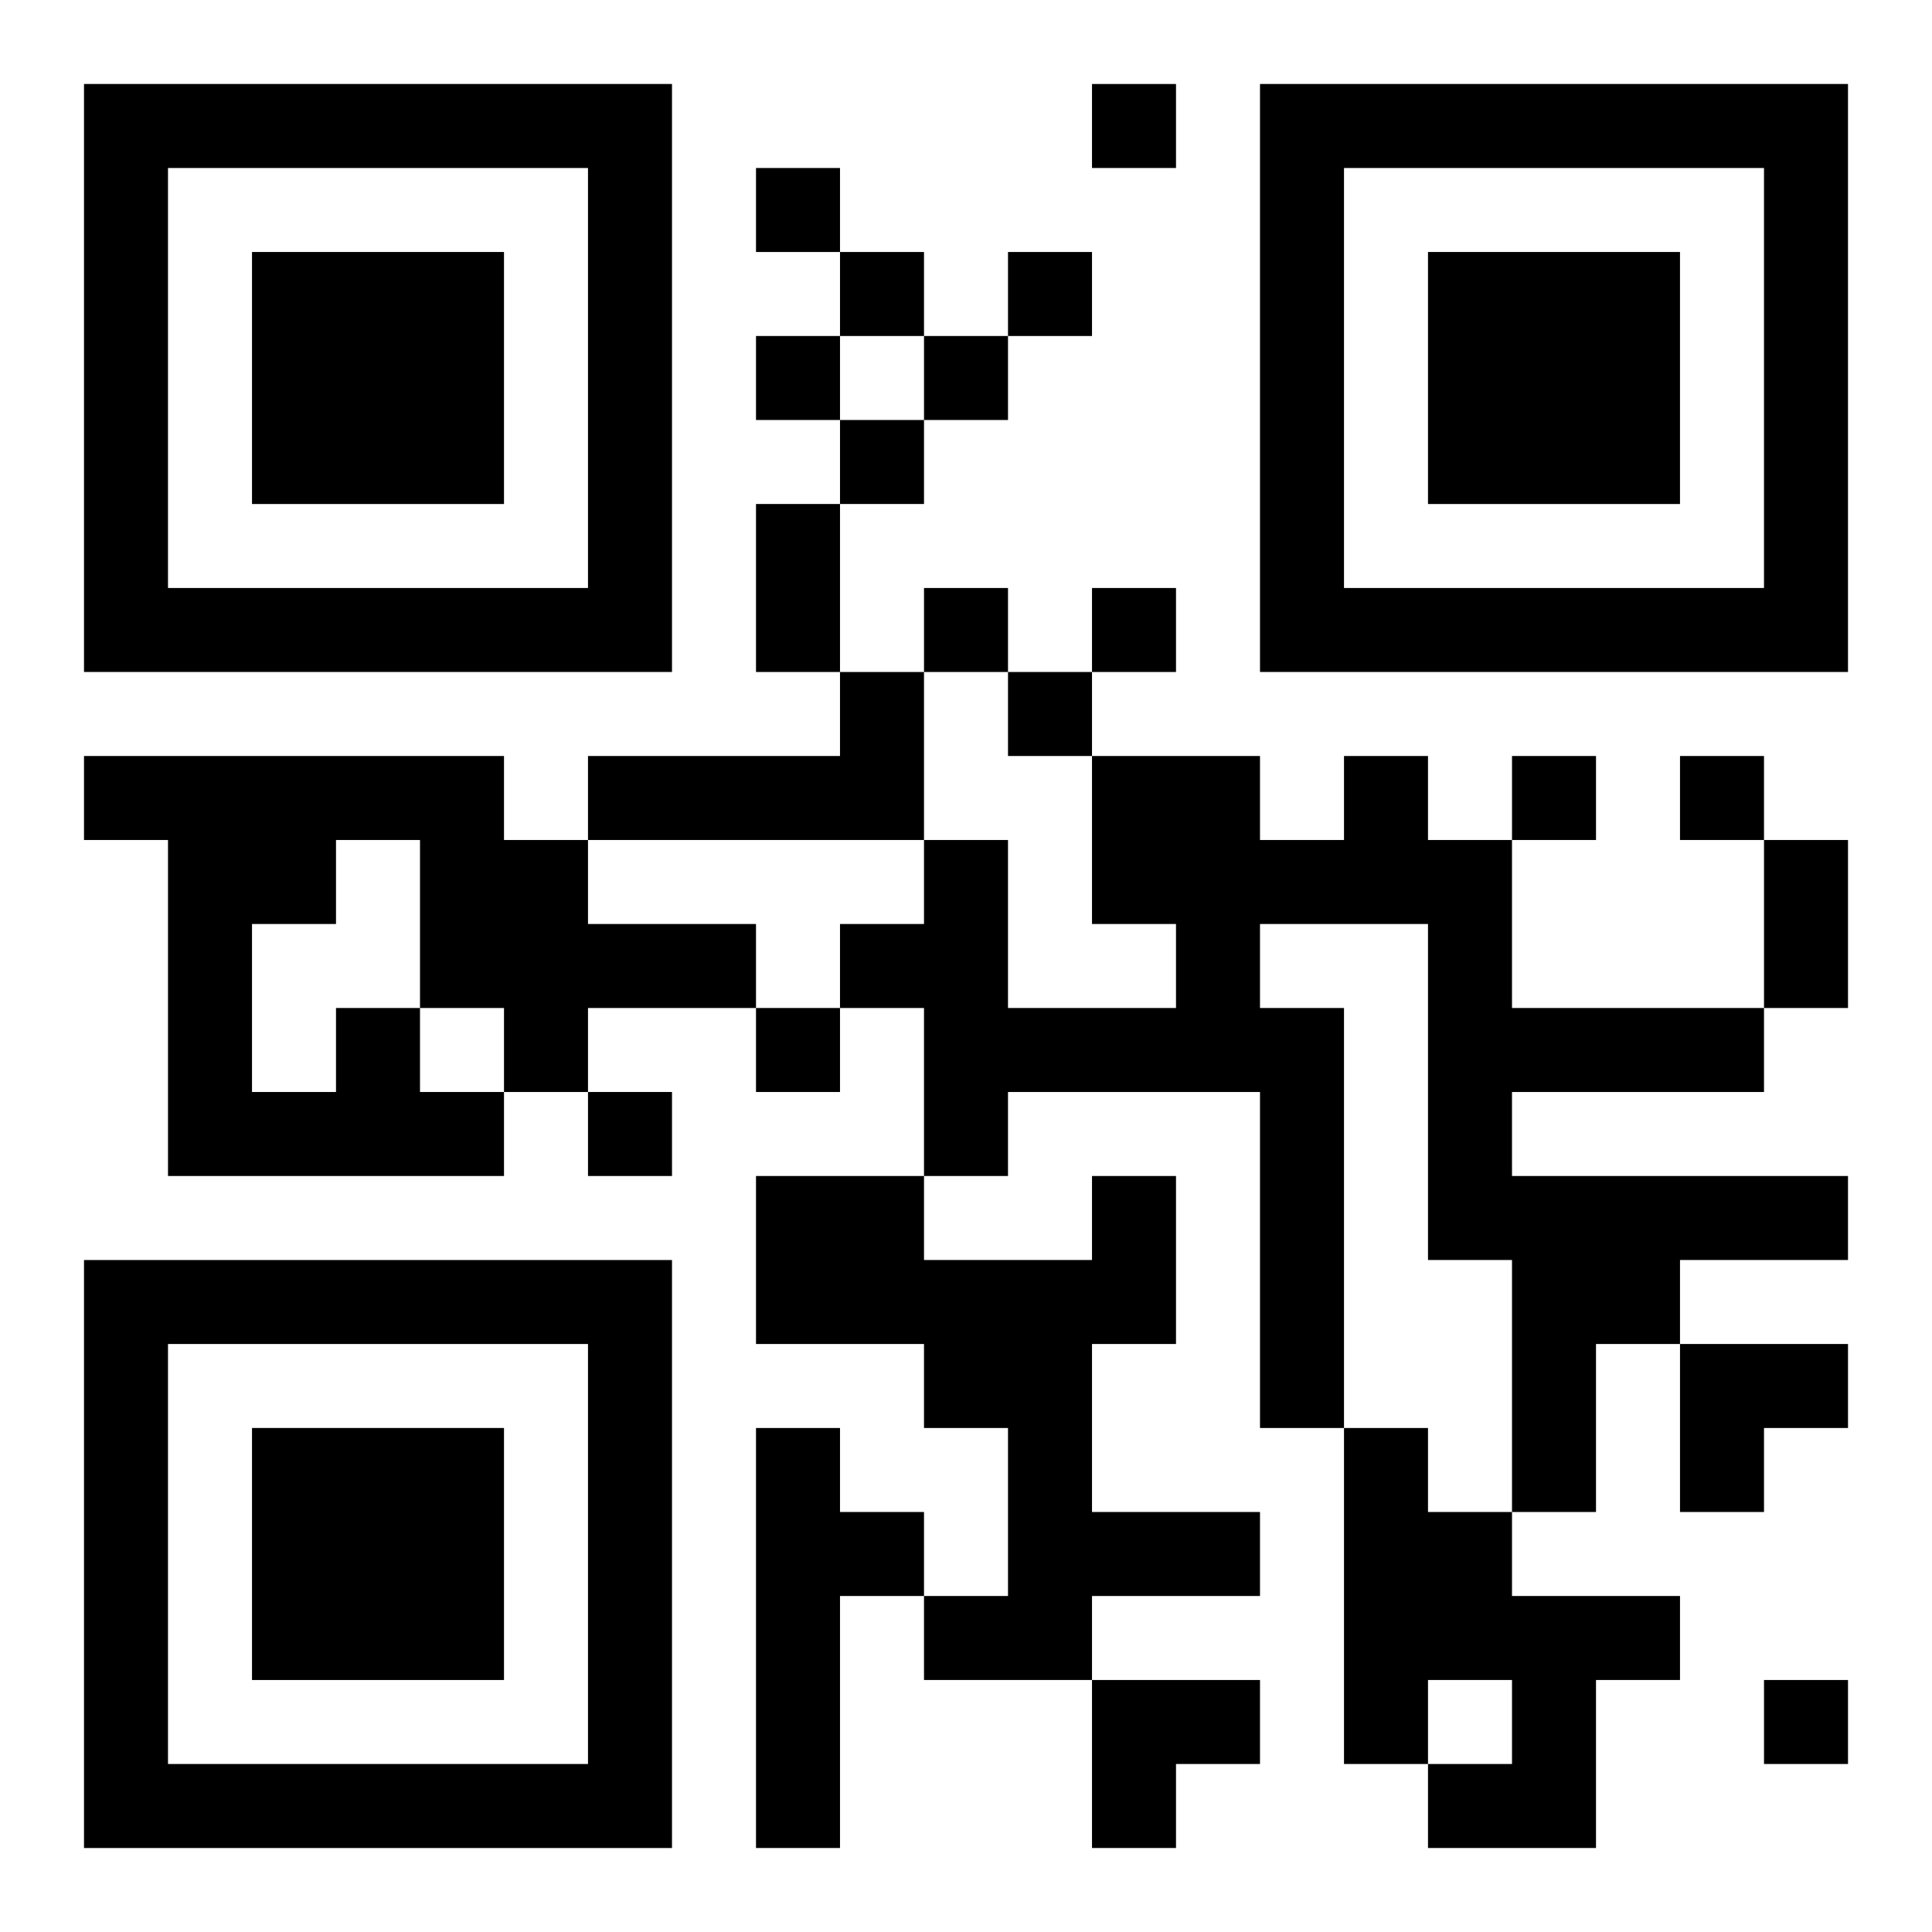 <?xml version="1.0" encoding="UTF-8"?>
<svg width="250" height="250" baseProfile="full" version="1.1" viewBox="-1 -1 23 23" xmlns="http://www.w3.org/2000/svg" xmlns:xlink="http://www.w3.org/1999/xlink"><symbol id="a"><path d="m0 7v7h7v-7h-7zm1 1h5v5h-5v-5zm1 1v3h3v-3h-3z"/></symbol><use y="-7" xlink:href="#a"/><use y="7" xlink:href="#a"/><use x="14" y="-7" xlink:href="#a"/><path d="m9 7h1v2h-4v-1h3v-1m6 1h1v1h1v2h3v1h-3v1h4v1h-2v1h-1v2h-1v-3h-1v-4h-2v1h1v5h-1v-4h-3v1h-1v-2h-1v-1h1v-1h1v2h2v-1h-1v-2h2v1h1v-1m-12 3h1v1h1v1h-4v-4h-1v-1h5v1h1v1h2v1h-2v1h-1v-1h-1v-2h-1v1h-1v2h1v-1m9 2h1v2h-1v2h2v1h-2v1h-2v-1h1v-2h-1v-1h-2v-2h2v1h2v-1m-4 3h1v1h1v1h-1v3h-1v-5m7 0h1v1h1v1h2v1h-1v2h-2v-1h1v-1h-1v1h-1v-4m-3-16v1h1v-1h-1m-4 1v1h1v-1h-1m1 1v1h1v-1h-1m2 0v1h1v-1h-1m-3 1v1h1v-1h-1m2 0v1h1v-1h-1m-1 1v1h1v-1h-1m1 2v1h1v-1h-1m2 0v1h1v-1h-1m-1 1v1h1v-1h-1m6 1v1h1v-1h-1m2 0v1h1v-1h-1m-11 3v1h1v-1h-1m-2 1v1h1v-1h-1m14 7v1h1v-1h-1m-12-14h1v2h-1v-2m12 4h1v2h-1v-2m-1 6h2v1h-1v1h-1zm-7 4h2v1h-1v1h-1z"/></svg>
